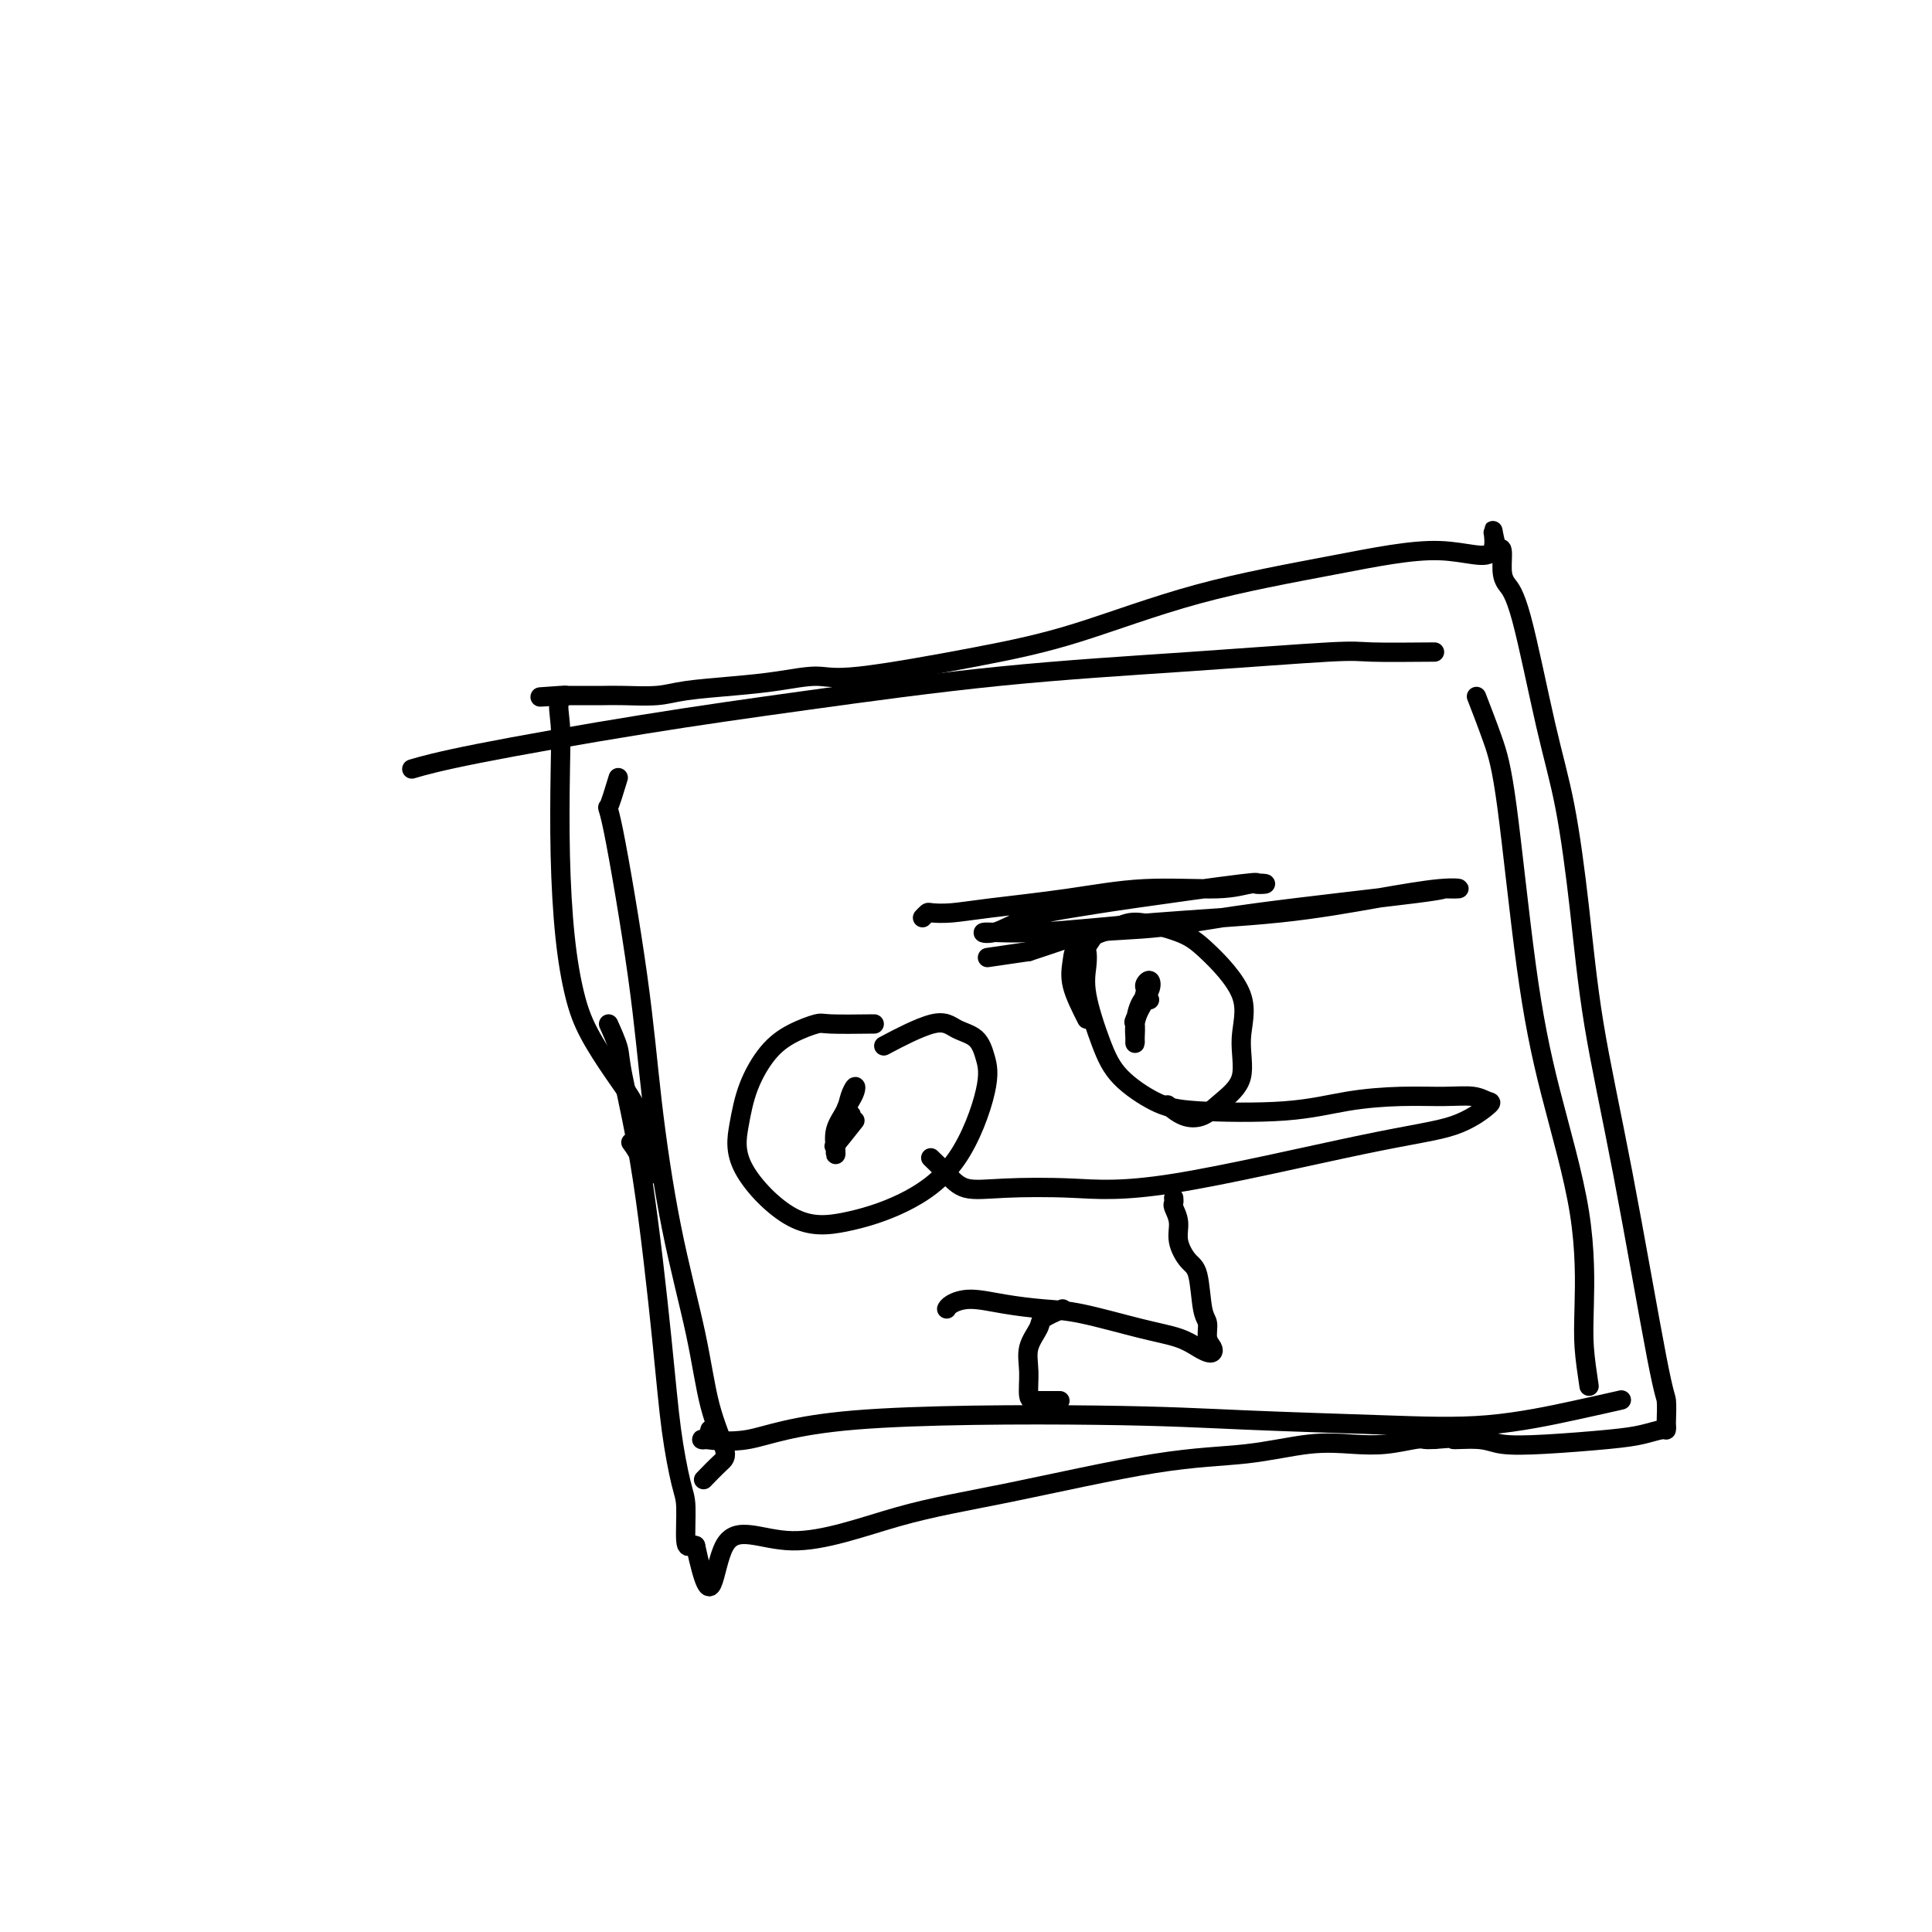 <svg viewBox='0 0 400 400' version='1.1' xmlns='http://www.w3.org/2000/svg' xmlns:xlink='http://www.w3.org/1999/xlink'><g fill='none' stroke='#000000' stroke-width='4' stroke-linecap='round' stroke-linejoin='round'><path d='M126,212c0.824,1.838 1.649,3.676 2,5c0.351,1.324 0.230,2.133 1,6c0.770,3.867 2.431,10.792 4,21c1.569,10.208 3.047,23.699 4,33c0.953,9.301 1.383,14.411 2,19c0.617,4.589 1.422,8.655 2,11c0.578,2.345 0.928,2.969 1,5c0.072,2.031 -0.134,5.470 0,7c0.134,1.530 0.610,1.151 1,1c0.390,-0.151 0.695,-0.076 1,0'/><path d='M144,320c3.581,16.702 3.535,4.458 6,0c2.465,-4.458 7.441,-1.130 14,-1c6.559,0.130 14.702,-2.939 22,-5c7.298,-2.061 13.752,-3.113 23,-5c9.248,-1.887 21.290,-4.610 30,-6c8.710,-1.390 14.088,-1.448 19,-2c4.912,-0.552 9.357,-1.598 13,-2c3.643,-0.402 6.485,-0.160 9,0c2.515,0.160 4.705,0.239 7,0c2.295,-0.239 4.695,-0.795 6,-1c1.305,-0.205 1.516,-0.059 2,0c0.484,0.059 1.242,0.029 2,0'/><path d='M297,298c9.631,-0.758 4.707,-0.154 4,0c-0.707,0.154 2.803,-0.144 5,0c2.197,0.144 3.082,0.728 5,1c1.918,0.272 4.868,0.232 9,0c4.132,-0.232 9.447,-0.654 13,-1c3.553,-0.346 5.344,-0.614 7,-1c1.656,-0.386 3.176,-0.888 4,-1c0.824,-0.112 0.951,0.167 1,0c0.049,-0.167 0.020,-0.782 0,-1c-0.020,-0.218 -0.032,-0.041 0,-1c0.032,-0.959 0.108,-3.053 0,-4c-0.108,-0.947 -0.402,-0.747 -2,-9c-1.598,-8.253 -4.502,-24.958 -7,-38c-2.498,-13.042 -4.591,-22.421 -6,-31c-1.409,-8.579 -2.135,-16.357 -3,-24c-0.865,-7.643 -1.868,-15.152 -3,-21c-1.132,-5.848 -2.394,-10.037 -4,-17c-1.606,-6.963 -3.557,-16.700 -5,-22c-1.443,-5.300 -2.376,-6.163 -3,-7c-0.624,-0.837 -0.937,-1.648 -1,-3c-0.063,-1.352 0.125,-3.243 0,-4c-0.125,-0.757 -0.562,-0.378 -1,0'/><path d='M310,114c-1.985,-8.168 0.053,-2.089 -1,0c-1.053,2.089 -5.196,0.189 -11,0c-5.804,-0.189 -13.269,1.334 -22,3c-8.731,1.666 -18.726,3.475 -28,6c-9.274,2.525 -17.825,5.765 -25,8c-7.175,2.235 -12.973,3.463 -21,5c-8.027,1.537 -18.282,3.381 -24,4c-5.718,0.619 -6.900,0.012 -9,0c-2.100,-0.012 -5.117,0.571 -8,1c-2.883,0.429 -5.630,0.703 -9,1c-3.370,0.297 -7.361,0.615 -10,1c-2.639,0.385 -3.925,0.835 -6,1c-2.075,0.165 -4.937,0.044 -7,0c-2.063,-0.044 -3.327,-0.012 -4,0c-0.673,0.012 -0.757,0.003 -1,0c-0.243,-0.003 -0.646,-0.001 -1,0c-0.354,0.001 -0.658,0.000 -1,0c-0.342,-0.000 -0.720,-0.000 -1,0c-0.280,0.000 -0.460,0.000 -1,0c-0.540,-0.000 -1.440,-0.000 -2,0c-0.560,0.000 -0.780,0.000 -1,0'/><path d='M117,144c-9.663,0.611 -3.322,0.139 -1,0c2.322,-0.139 0.624,0.054 0,1c-0.624,0.946 -0.176,2.645 0,5c0.176,2.355 0.079,5.365 0,10c-0.079,4.635 -0.139,10.895 0,17c0.139,6.105 0.478,12.054 1,17c0.522,4.946 1.228,8.890 2,12c0.772,3.110 1.612,5.386 3,8c1.388,2.614 3.325,5.565 5,8c1.675,2.435 3.090,4.353 4,6c0.910,1.647 1.317,3.021 2,5c0.683,1.979 1.644,4.562 2,6c0.356,1.438 0.107,1.733 0,2c-0.107,0.267 -0.073,0.508 0,1c0.073,0.492 0.184,1.235 0,1c-0.184,-0.235 -0.665,-1.448 -1,-2c-0.335,-0.552 -0.524,-0.443 -1,-1c-0.476,-0.557 -1.238,-1.778 -2,-3'/><path d='M131,237c-0.667,-0.833 -0.333,-0.417 0,0'/><path d='M128,161c-0.825,2.714 -1.650,5.429 -2,6c-0.350,0.571 -0.224,-1.001 1,5c1.224,6.001 3.548,19.574 5,30c1.452,10.426 2.033,17.704 3,26c0.967,8.296 2.321,17.611 4,26c1.679,8.389 3.682,15.853 5,22c1.318,6.147 1.950,10.979 3,15c1.050,4.021 2.519,7.233 3,9c0.481,1.767 -0.024,2.091 -1,3c-0.976,0.909 -2.422,2.403 -3,3c-0.578,0.597 -0.289,0.299 0,0'/><path d='M147,296c-0.234,0.875 -0.468,1.750 -1,2c-0.532,0.250 -1.362,-0.126 0,0c1.362,0.126 4.917,0.755 9,0c4.083,-0.755 8.694,-2.893 22,-4c13.306,-1.107 35.308,-1.181 50,-1c14.692,0.181 22.074,0.619 31,1c8.926,0.381 19.394,0.704 28,1c8.606,0.296 15.348,0.564 22,0c6.652,-0.564 13.214,-1.959 18,-3c4.786,-1.041 7.796,-1.726 9,-2c1.204,-0.274 0.602,-0.137 0,0'/><path d='M329,287c-0.413,-2.774 -0.826,-5.549 -1,-8c-0.174,-2.451 -0.108,-4.579 0,-9c0.108,-4.421 0.259,-11.137 -1,-19c-1.259,-7.863 -3.928,-16.875 -6,-25c-2.072,-8.125 -3.547,-15.362 -5,-26c-1.453,-10.638 -2.884,-24.676 -4,-33c-1.116,-8.324 -1.916,-10.933 -3,-14c-1.084,-3.067 -2.453,-6.590 -3,-8c-0.547,-1.410 -0.274,-0.705 0,0'/><path d='M297,135c-5.110,0.045 -10.220,0.090 -13,0c-2.780,-0.090 -3.229,-0.316 -9,0c-5.771,0.316 -16.865,1.172 -29,2c-12.135,0.828 -25.312,1.627 -39,3c-13.688,1.373 -27.886,3.321 -40,5c-12.114,1.679 -22.144,3.089 -34,5c-11.856,1.911 -25.538,4.322 -34,6c-8.462,1.678 -11.703,2.622 -13,3c-1.297,0.378 -0.648,0.189 0,0'/><path d='M227,193c-0.840,1.215 -1.680,2.431 -2,3c-0.320,0.569 -0.119,0.493 0,1c0.119,0.507 0.155,1.599 0,3c-0.155,1.401 -0.500,3.111 0,6c0.500,2.889 1.844,6.958 3,10c1.156,3.042 2.124,5.057 4,7c1.876,1.943 4.658,3.813 7,5c2.342,1.187 4.242,1.691 9,2c4.758,0.309 12.373,0.421 18,0c5.627,-0.421 9.265,-1.377 13,-2c3.735,-0.623 7.565,-0.913 11,-1c3.435,-0.087 6.473,0.028 9,0c2.527,-0.028 4.542,-0.200 6,0c1.458,0.200 2.357,0.773 3,1c0.643,0.227 1.029,0.110 0,1c-1.029,0.890 -3.473,2.788 -7,4c-3.527,1.212 -8.138,1.739 -19,4c-10.862,2.261 -27.977,6.258 -39,8c-11.023,1.742 -15.956,1.230 -21,1c-5.044,-0.230 -10.200,-0.178 -14,0c-3.800,0.178 -6.245,0.481 -8,0c-1.755,-0.481 -2.819,-1.745 -4,-3c-1.181,-1.255 -2.480,-2.501 -3,-3c-0.520,-0.499 -0.260,-0.249 0,0'/><path d='M243,248c0.034,0.376 0.067,0.752 0,1c-0.067,0.248 -0.236,0.369 0,1c0.236,0.631 0.875,1.773 1,3c0.125,1.227 -0.264,2.540 0,4c0.264,1.460 1.180,3.066 2,4c0.820,0.934 1.544,1.195 2,3c0.456,1.805 0.645,5.153 1,7c0.355,1.847 0.877,2.194 1,3c0.123,0.806 -0.154,2.070 0,3c0.154,0.930 0.739,1.525 1,2c0.261,0.475 0.198,0.830 0,1c-0.198,0.170 -0.529,0.154 -1,0c-0.471,-0.154 -1.081,-0.447 -2,-1c-0.919,-0.553 -2.147,-1.366 -4,-2c-1.853,-0.634 -4.329,-1.088 -8,-2c-3.671,-0.912 -8.535,-2.280 -12,-3c-3.465,-0.720 -5.531,-0.792 -8,-1c-2.469,-0.208 -5.341,-0.553 -8,-1c-2.659,-0.447 -5.104,-0.996 -7,-1c-1.896,-0.004 -3.241,0.537 -4,1c-0.759,0.463 -0.931,0.846 -1,1c-0.069,0.154 -0.034,0.077 0,0'/><path d='M220,271c-1.639,0.710 -3.277,1.420 -4,2c-0.723,0.580 -0.530,1.031 -1,2c-0.470,0.969 -1.603,2.456 -2,4c-0.397,1.544 -0.057,3.146 0,5c0.057,1.854 -0.170,3.961 0,5c0.170,1.039 0.738,1.011 2,1c1.262,-0.011 3.218,-0.003 4,0c0.782,0.003 0.391,0.002 0,0'/><path d='M181,212c-3.583,0.040 -7.166,0.080 -9,0c-1.834,-0.080 -1.920,-0.278 -3,0c-1.080,0.278 -3.155,1.034 -5,2c-1.845,0.966 -3.460,2.144 -5,4c-1.540,1.856 -3.005,4.391 -4,7c-0.995,2.609 -1.520,5.292 -2,8c-0.480,2.708 -0.913,5.440 1,9c1.913,3.560 6.174,7.948 10,10c3.826,2.052 7.219,1.768 11,1c3.781,-0.768 7.951,-2.019 12,-4c4.049,-1.981 7.976,-4.690 11,-9c3.024,-4.310 5.144,-10.220 6,-14c0.856,-3.780 0.449,-5.429 0,-7c-0.449,-1.571 -0.938,-3.065 -2,-4c-1.062,-0.935 -2.697,-1.313 -4,-2c-1.303,-0.687 -2.274,-1.685 -5,-1c-2.726,0.685 -7.207,3.053 -9,4c-1.793,0.947 -0.896,0.474 0,0'/><path d='M225,211c-1.257,-2.492 -2.515,-4.985 -3,-7c-0.485,-2.015 -0.199,-3.554 0,-5c0.199,-1.446 0.310,-2.800 2,-4c1.690,-1.200 4.959,-2.246 7,-3c2.041,-0.754 2.854,-1.216 5,-1c2.146,0.216 5.626,1.110 8,2c2.374,0.890 3.644,1.778 6,4c2.356,2.222 5.800,5.779 7,9c1.200,3.221 0.155,6.105 0,9c-0.155,2.895 0.578,5.802 0,8c-0.578,2.198 -2.467,3.688 -4,5c-1.533,1.312 -2.710,2.444 -4,3c-1.290,0.556 -2.693,0.534 -4,0c-1.307,-0.534 -2.516,-1.581 -3,-2c-0.484,-0.419 -0.242,-0.209 0,0'/><path d='M238,207c-0.445,-0.494 -0.890,-0.987 -1,-1c-0.110,-0.013 0.114,0.456 0,1c-0.114,0.544 -0.567,1.164 -1,2c-0.433,0.836 -0.848,1.887 -1,3c-0.152,1.113 -0.043,2.289 0,3c0.043,0.711 0.019,0.958 0,1c-0.019,0.042 -0.034,-0.121 0,-1c0.034,-0.879 0.118,-2.476 0,-3c-0.118,-0.524 -0.436,0.023 0,-1c0.436,-1.023 1.627,-3.615 2,-5c0.373,-1.385 -0.072,-1.562 0,-2c0.072,-0.438 0.660,-1.137 1,-1c0.340,0.137 0.431,1.108 0,2c-0.431,0.892 -1.383,1.703 -2,3c-0.617,1.297 -0.897,3.080 -1,4c-0.103,0.920 -0.028,0.979 0,1c0.028,0.021 0.008,0.006 0,0c-0.008,-0.006 -0.004,-0.003 0,0'/><path d='M177,232c-1.690,2.135 -3.381,4.270 -4,5c-0.619,0.730 -0.168,0.054 0,0c0.168,-0.054 0.052,0.512 0,1c-0.052,0.488 -0.039,0.896 0,1c0.039,0.104 0.105,-0.096 0,-1c-0.105,-0.904 -0.381,-2.513 0,-4c0.381,-1.487 1.420,-2.851 2,-4c0.580,-1.149 0.702,-2.082 1,-3c0.298,-0.918 0.771,-1.819 1,-2c0.229,-0.181 0.215,0.358 0,1c-0.215,0.642 -0.630,1.386 -1,2c-0.370,0.614 -0.694,1.100 -1,2c-0.306,0.900 -0.593,2.216 -1,3c-0.407,0.784 -0.934,1.035 -1,1c-0.066,-0.035 0.328,-0.356 1,-1c0.672,-0.644 1.620,-1.613 2,-2c0.380,-0.387 0.190,-0.194 0,0'/><path d='M191,190c0.393,-0.418 0.787,-0.835 1,-1c0.213,-0.165 0.247,-0.076 1,0c0.753,0.076 2.227,0.141 4,0c1.773,-0.141 3.845,-0.486 8,-1c4.155,-0.514 10.391,-1.196 16,-2c5.609,-0.804 10.589,-1.732 16,-2c5.411,-0.268 11.251,0.122 15,0c3.749,-0.122 5.406,-0.755 7,-1c1.594,-0.245 3.126,-0.102 3,0c-0.126,0.102 -1.911,0.161 -2,0c-0.089,-0.161 1.516,-0.543 -3,0c-4.516,0.543 -15.153,2.012 -22,3c-6.847,0.988 -9.903,1.496 -13,2c-3.097,0.504 -6.237,1.005 -9,2c-2.763,0.995 -5.151,2.486 -7,3c-1.849,0.514 -3.158,0.051 -2,0c1.158,-0.051 4.784,0.308 11,0c6.216,-0.308 15.021,-1.284 24,-2c8.979,-0.716 18.130,-1.173 26,-2c7.870,-0.827 14.458,-2.025 20,-3c5.542,-0.975 10.036,-1.727 13,-2c2.964,-0.273 4.396,-0.066 4,0c-0.396,0.066 -2.620,-0.008 -3,0c-0.380,0.008 1.086,0.099 -6,1c-7.086,0.901 -22.722,2.612 -33,4c-10.278,1.388 -15.198,2.455 -20,3c-4.802,0.545 -9.485,0.570 -13,1c-3.515,0.430 -5.861,1.266 -8,2c-2.139,0.734 -4.069,1.367 -6,2'/><path d='M213,197c-14.833,2.167 -7.417,1.083 0,0'/></g>
</svg>